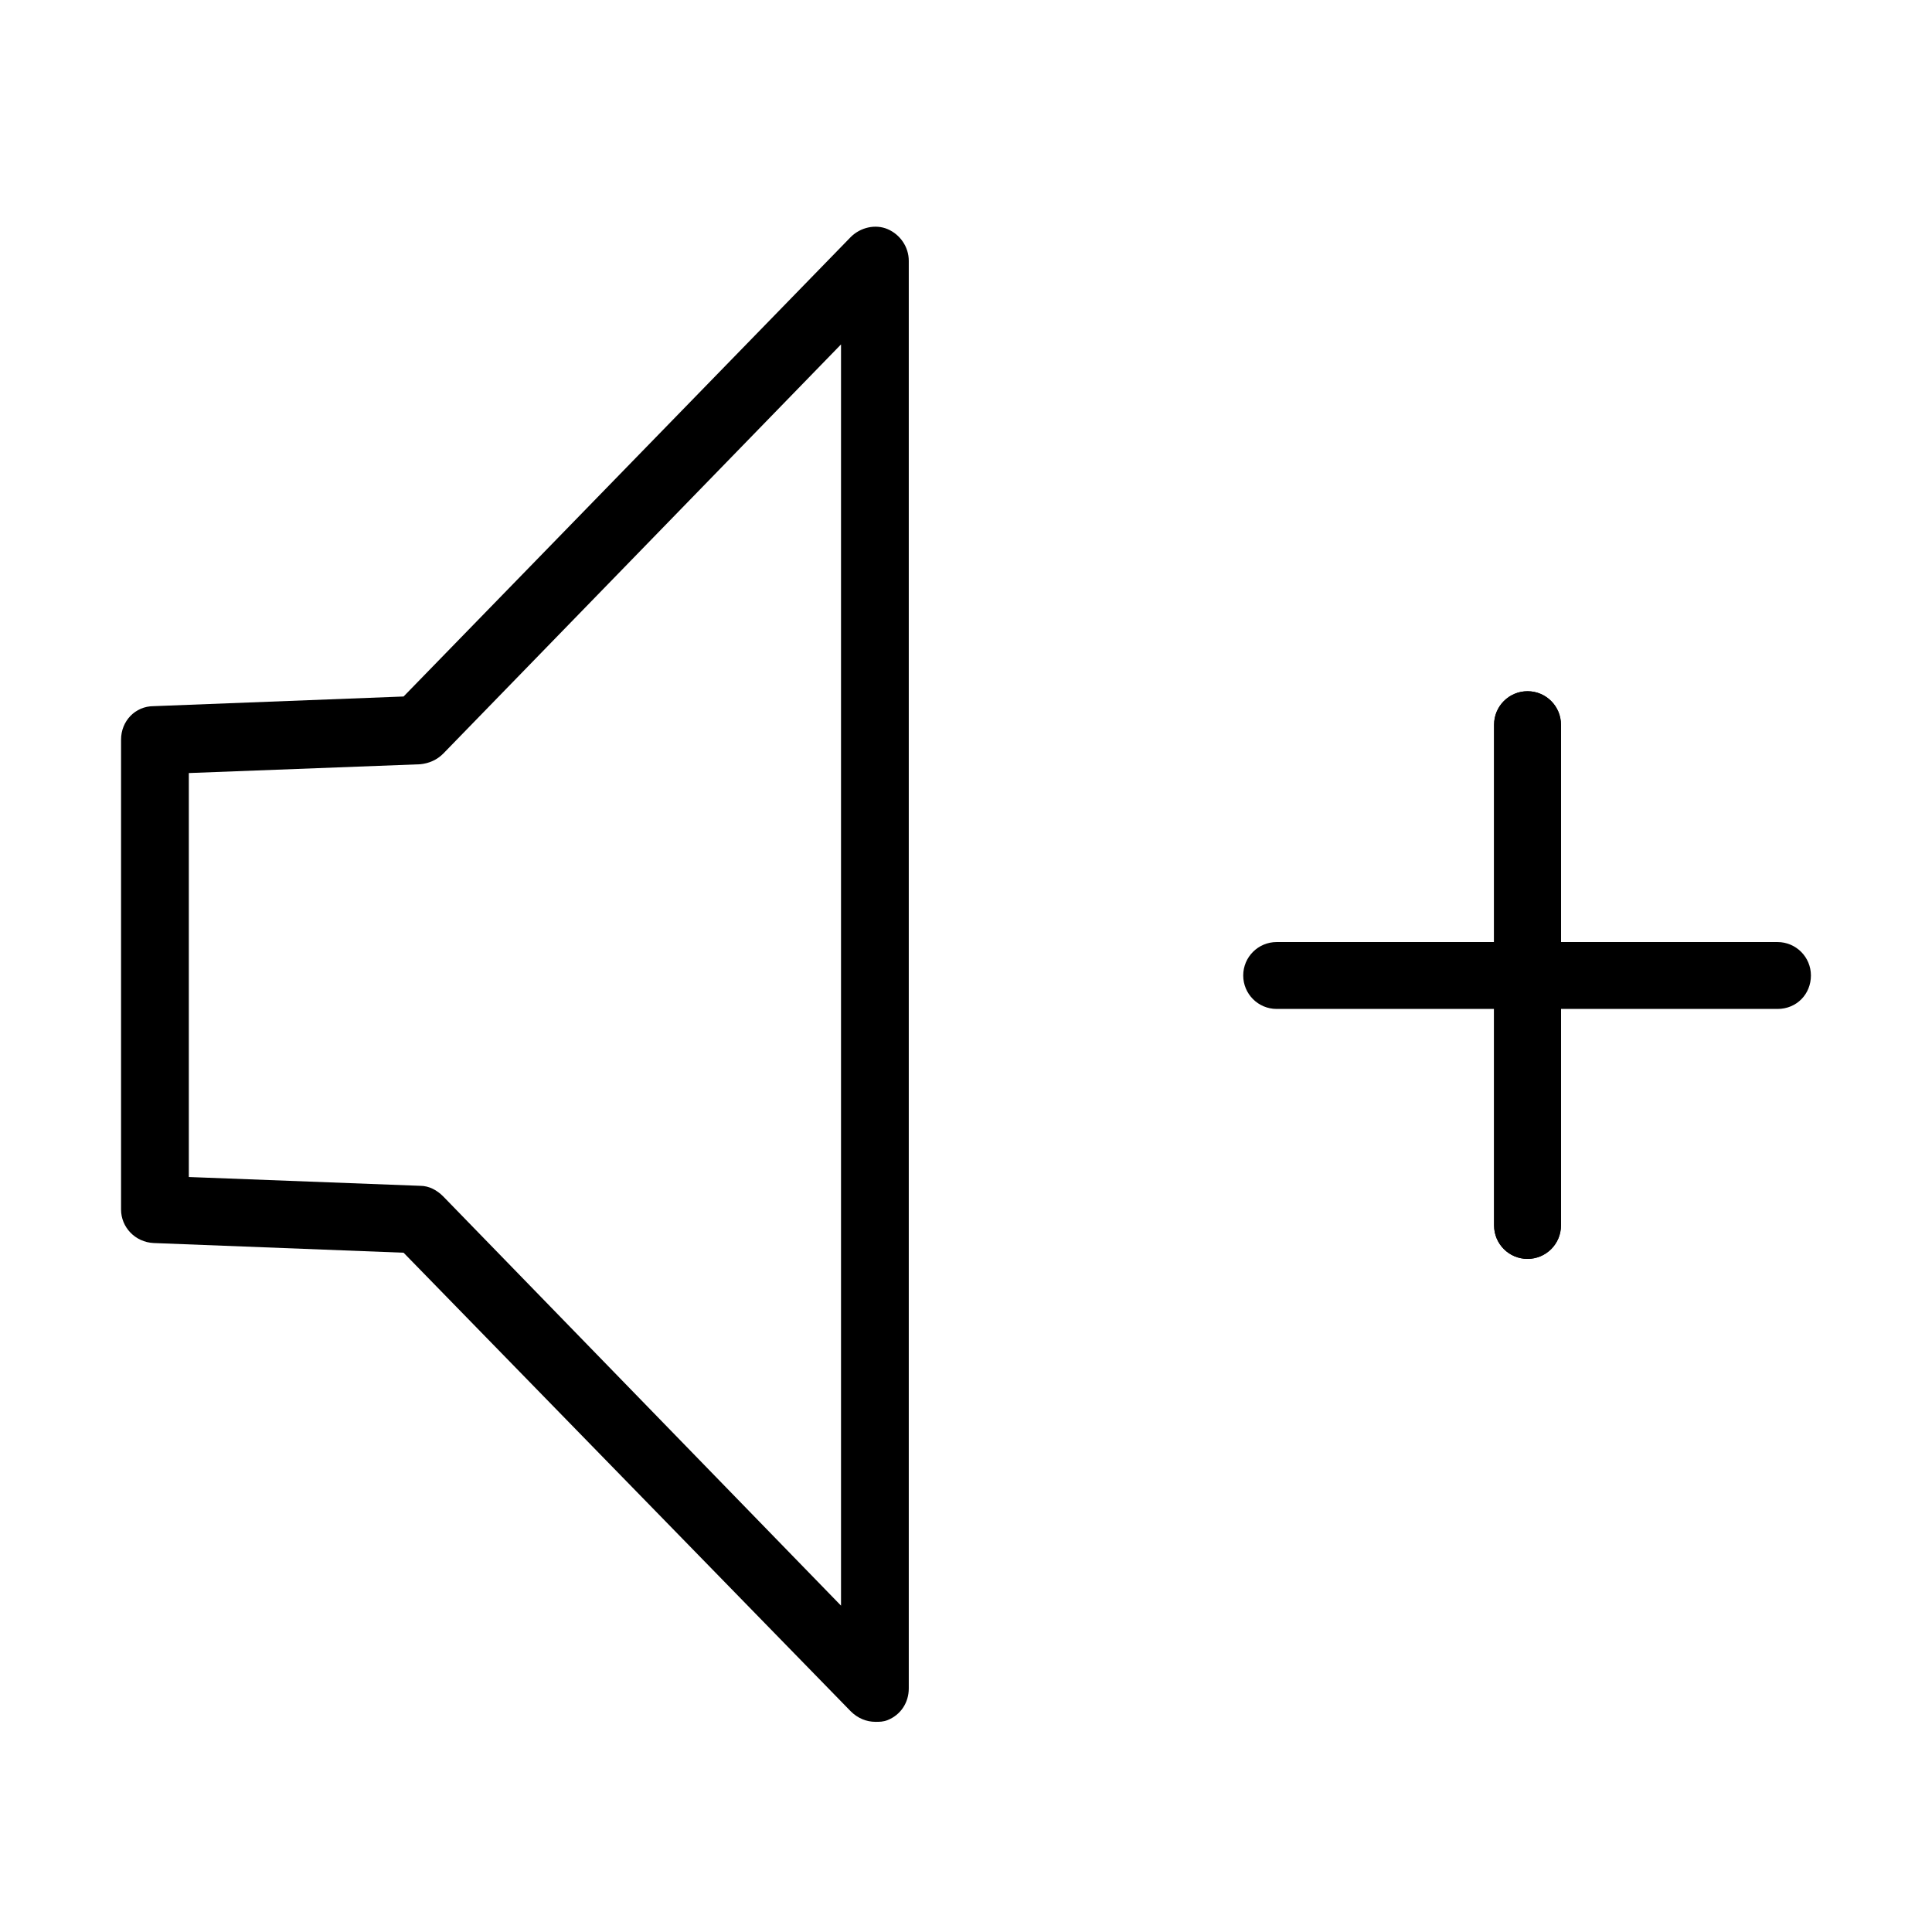 <?xml version="1.0" encoding="UTF-8"?>
<!-- Uploaded to: ICON Repo, www.iconrepo.com, Generator: ICON Repo Mixer Tools -->
<svg fill="#000000" width="800px" height="800px" version="1.1" viewBox="144 144 512 512" xmlns="http://www.w3.org/2000/svg">
 <g>
  <path d="m375.97 600.3c-2.332 0-4.664-0.93-6.527-2.797l-118.49-121.52-66.238-2.566c-4.898-0.234-8.633-4.195-8.633-8.863v-124.55c0-4.898 3.734-8.863 8.633-8.863l66.238-2.562 118.49-121.75c2.562-2.566 6.527-3.5 9.793-2.102 3.266 1.398 5.598 4.668 5.598 8.398v378.32c0 3.731-2.098 6.992-5.598 8.395-1.164 0.465-2.098 0.465-3.266 0.465zm-181.93-144.38 61.344 2.336c2.332 0 4.43 1.164 6.062 2.797l105.43 108.46v-334.24l-105.43 108.46c-1.633 1.633-3.731 2.57-6.062 2.801l-61.344 2.332z"/>
  <path d="m548.81 477.62c-4.898 0-8.863-3.961-8.863-8.859v-132.71c0-4.898 3.965-8.867 8.863-8.867 4.898 0 8.863 3.969 8.863 8.867v132.71c0 4.898-3.965 8.859-8.863 8.859z"/>
  <path d="m548.81 477.62c-4.898 0-8.863-3.961-8.863-8.859v-132.71c0-4.898 3.965-8.867 8.863-8.867 4.898 0 8.863 3.969 8.863 8.867v132.71c0 4.898-3.965 8.859-8.863 8.859z"/>
  <path d="m615.05 411.38h-132.72c-4.894 0-8.863-3.969-8.863-8.867 0-4.898 3.969-8.859 8.863-8.859h132.72c4.898 0 8.863 3.961 8.863 8.859 0 4.898-3.731 8.867-8.863 8.867z"/>
 </g>
</svg>